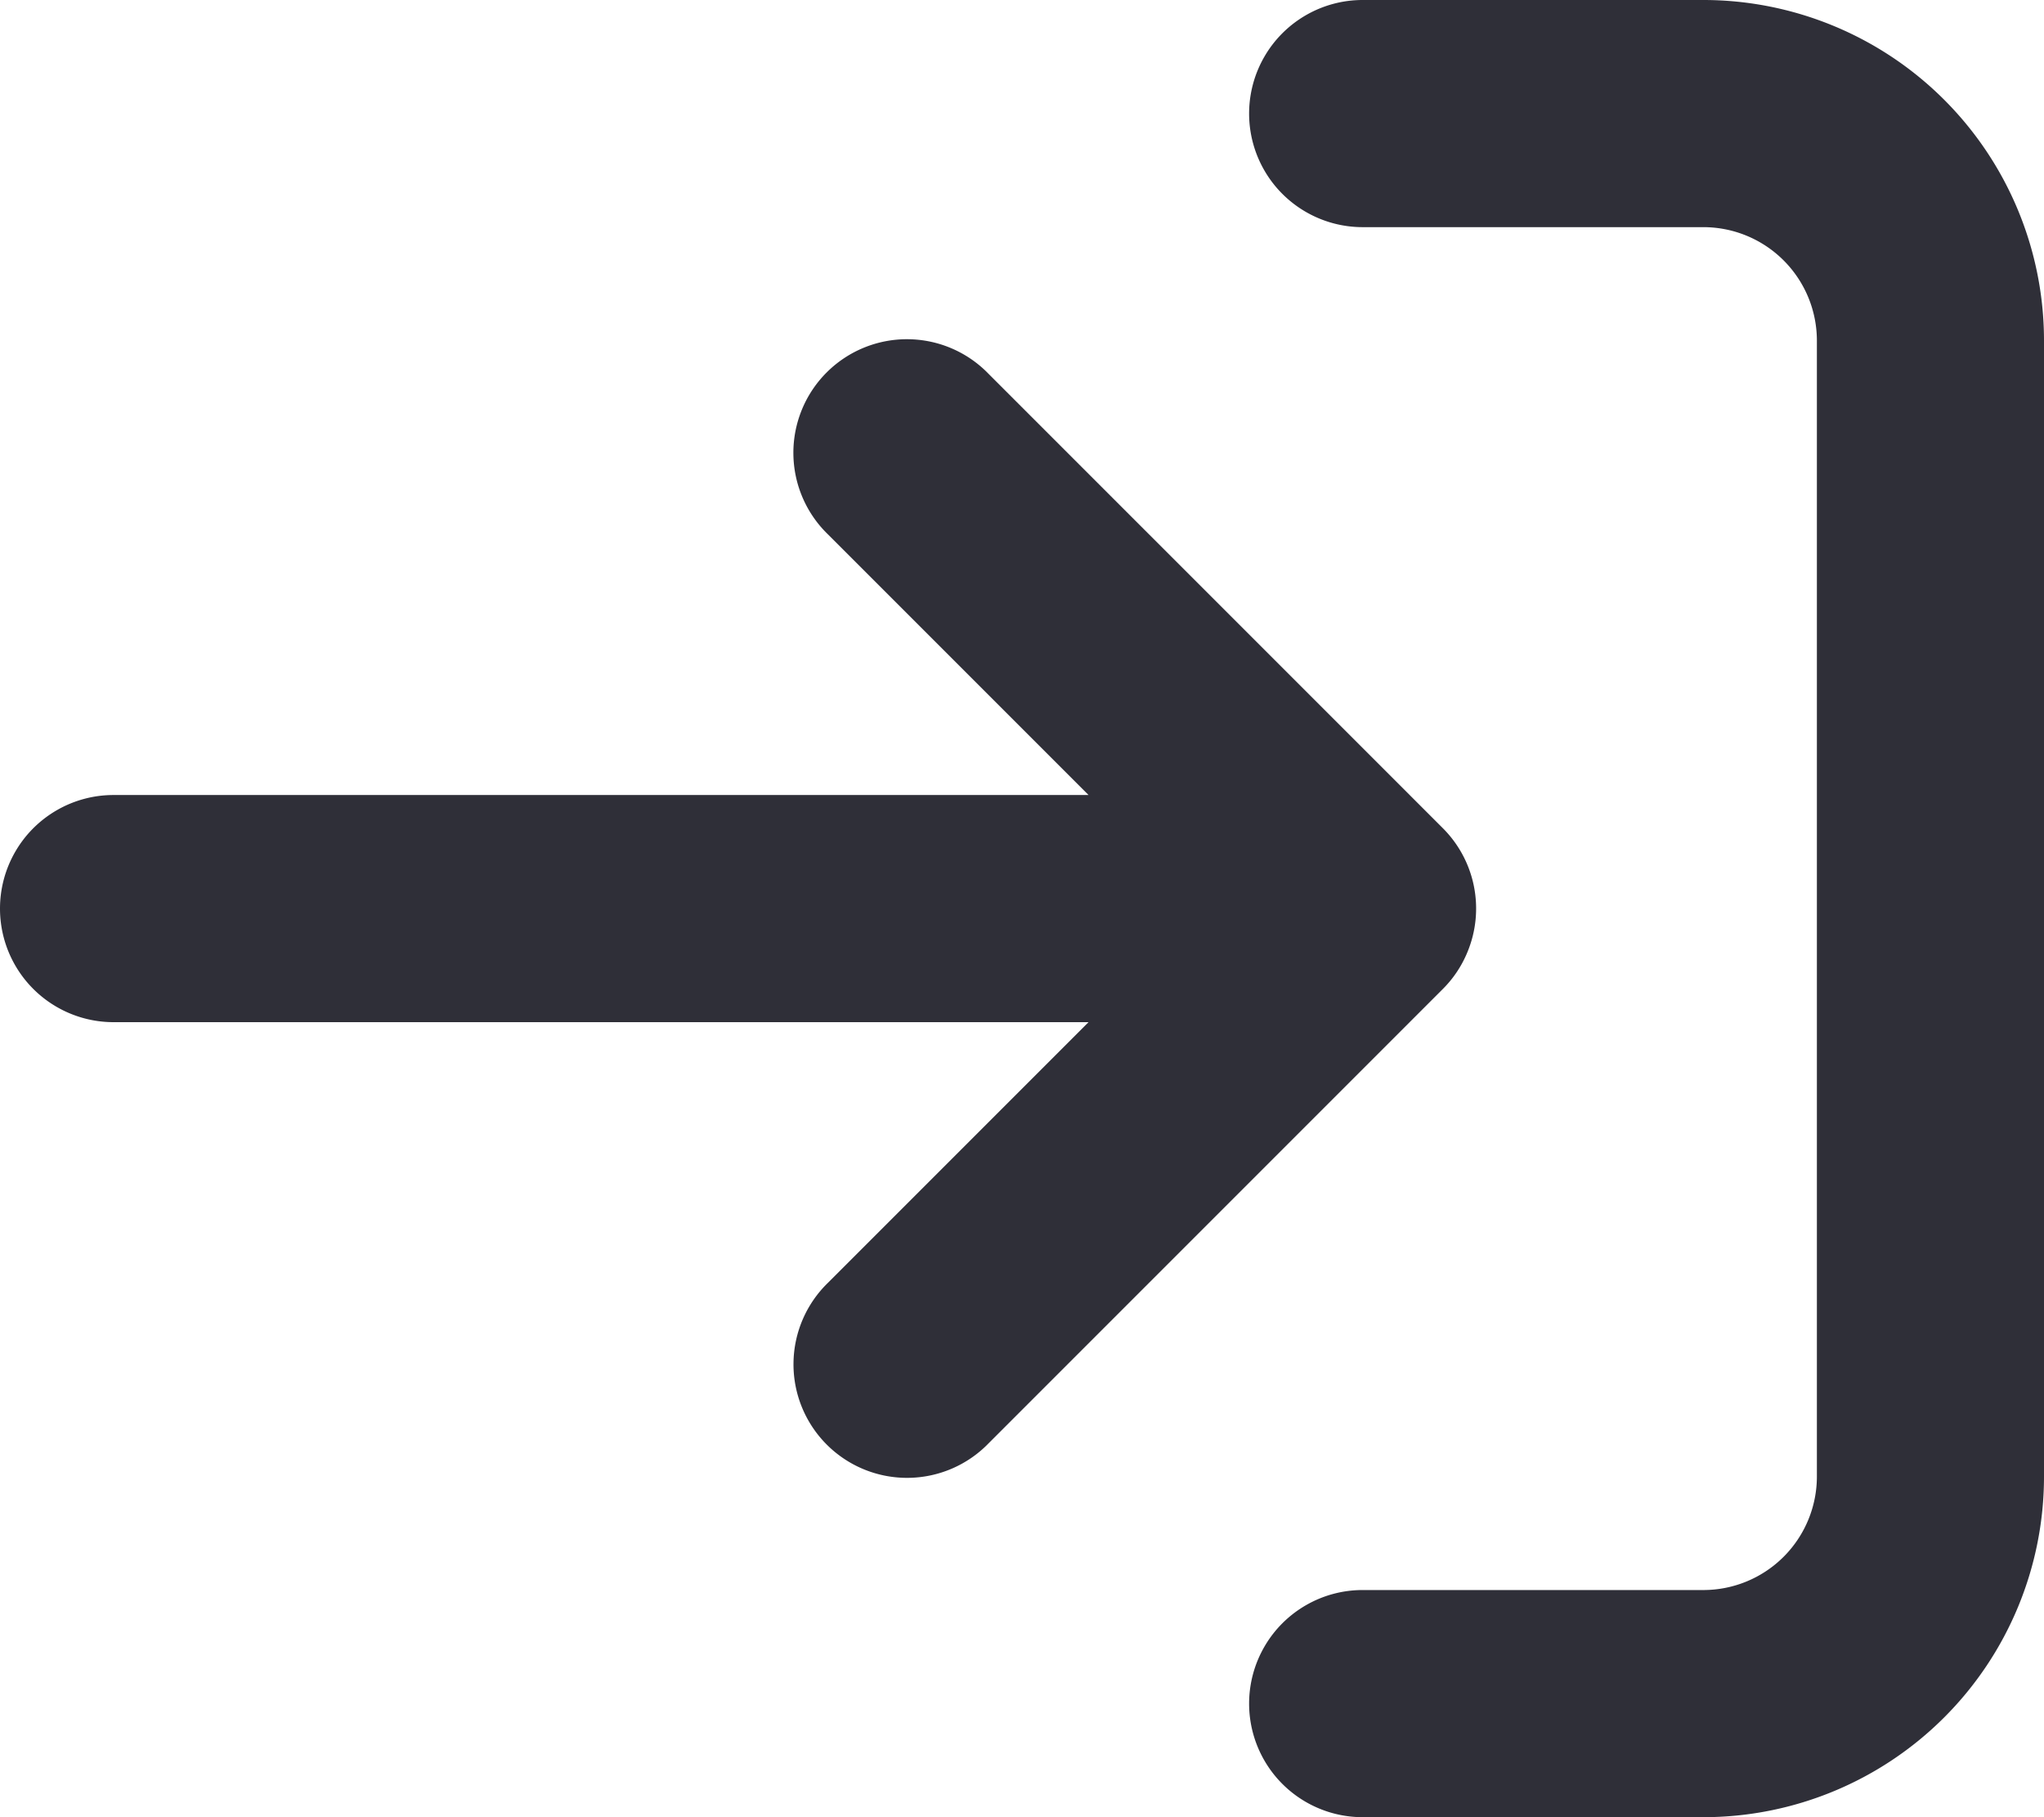 <svg xmlns="http://www.w3.org/2000/svg" fill="none" viewBox="0 0 18 16">
  <g fill="#2F2F38">
    <path d="M12.923 8.382a1 1 0 0 0-.217-1.09l-4-4a1 1 0 1 0-1.414 1.414L9.586 7H1a1 1 0 0 0 0 2h8.586l-2.293 2.293a1 1 0 1 0 1.414 1.414l4-4a.99.99 0 0 0 .216-.325Z"/>
    <path d="M15 0h-3a1 1 0 1 0 0 2h3a1 1 0 0 1 1 1v10a1 1 0 0 1-1 1h-3a1 1 0 0 0 0 2h3a3 3 0 0 0 3-3V3a3 3 0 0 0-3-3Z"/>
  </g>
</svg>
